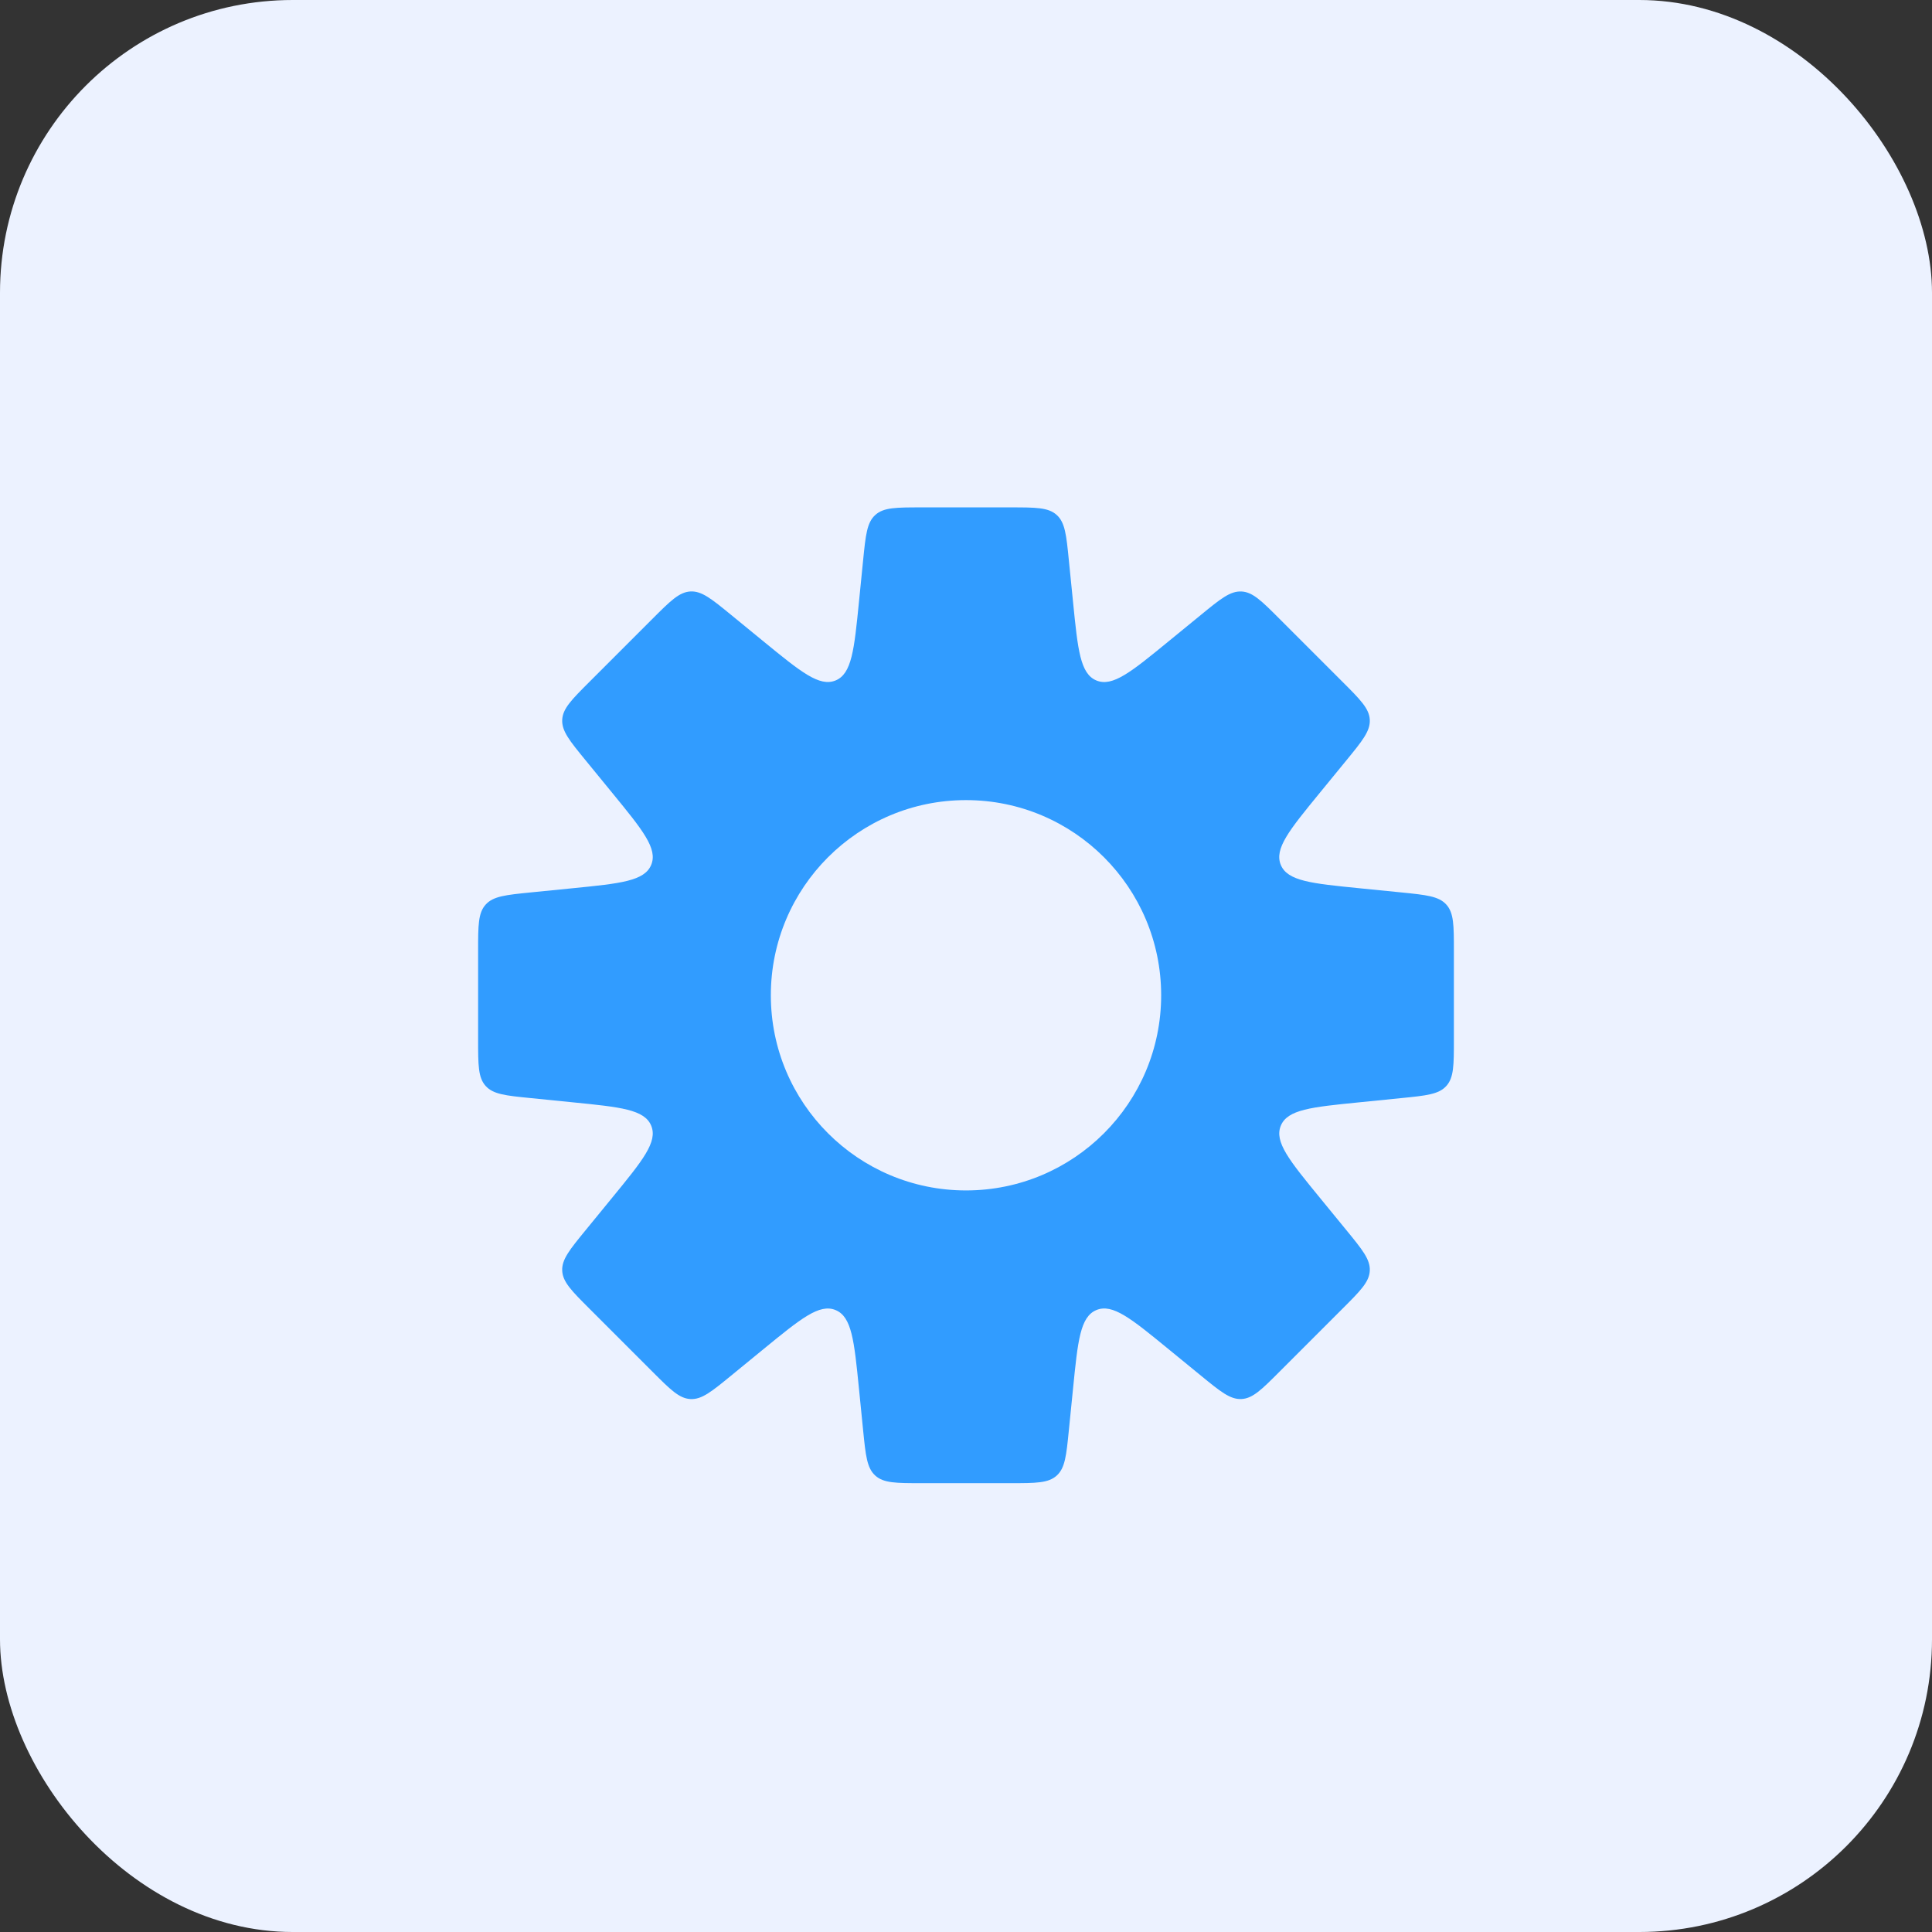 <?xml version="1.0" encoding="UTF-8"?> <svg xmlns="http://www.w3.org/2000/svg" width="66" height="66" viewBox="0 0 66 66" fill="none"><rect x="0" y="0" width="66" height="66" fill="#333333" stroke="none"/> <rect width="66" height="66" rx="10" fill="#ECF2FF"></rect> <path fill-rule="evenodd" clip-rule="evenodd" d="M36.513 19.134V19.134L36.657 20.567C36.82 22.2 36.902 23.017 37.454 23.246C38.007 23.475 38.642 22.955 39.913 21.915L41.027 21.004C41.693 20.459 42.026 20.187 42.411 20.206C42.795 20.225 43.099 20.529 43.708 21.138L45.862 23.292C46.47 23.9 46.775 24.204 46.794 24.589C46.813 24.974 46.541 25.307 45.996 25.973L45.084 27.087C44.045 28.357 43.525 28.993 43.754 29.546C43.983 30.098 44.8 30.18 46.433 30.343L47.866 30.486C48.721 30.572 49.15 30.615 49.408 30.901C49.667 31.186 49.667 31.616 49.667 32.477V35.523C49.667 36.383 49.667 36.814 49.408 37.099C49.15 37.385 48.721 37.428 47.866 37.513L46.434 37.657C44.8 37.82 43.984 37.902 43.755 38.454C43.526 39.007 44.045 39.642 45.085 40.913L45.996 42.026C46.541 42.692 46.813 43.025 46.794 43.41C46.775 43.795 46.471 44.099 45.862 44.707L43.708 46.861C43.1 47.47 42.795 47.774 42.411 47.793C42.026 47.812 41.693 47.54 41.027 46.995L39.913 46.084C38.643 45.044 38.007 44.524 37.455 44.753C36.902 44.982 36.82 45.799 36.657 47.433L36.513 48.866C36.428 49.722 36.385 50.15 36.099 50.408C35.814 50.667 35.383 50.667 34.523 50.667H31.477C30.616 50.667 30.186 50.667 29.901 50.408C29.615 50.15 29.572 49.722 29.486 48.866L29.343 47.433C29.18 45.8 29.098 44.983 28.545 44.754C27.993 44.525 27.357 45.045 26.087 46.084L24.973 46.996C24.307 47.541 23.974 47.813 23.589 47.794C23.204 47.775 22.9 47.471 22.292 46.862L20.138 44.708C19.529 44.1 19.225 43.795 19.206 43.411C19.187 43.026 19.459 42.693 20.004 42.027L20.915 40.913L20.915 40.913C21.955 39.643 22.475 39.007 22.246 38.455C22.017 37.902 21.2 37.82 19.567 37.657L18.134 37.513H18.134C17.278 37.428 16.85 37.385 16.592 37.099C16.333 36.814 16.333 36.383 16.333 35.523L16.333 32.477C16.333 31.616 16.333 31.186 16.592 30.901C16.85 30.615 17.278 30.572 18.134 30.486L19.567 30.343C21.201 30.18 22.017 30.098 22.246 29.545C22.475 28.993 21.956 28.357 20.916 27.087L20.004 25.972C19.459 25.306 19.187 24.973 19.206 24.588C19.225 24.204 19.529 23.9 20.138 23.291L22.292 21.137C22.9 20.529 23.204 20.225 23.589 20.205C23.974 20.186 24.307 20.459 24.973 21.003L26.087 21.915C27.357 22.954 27.993 23.474 28.546 23.245C29.098 23.016 29.18 22.199 29.343 20.566L29.486 19.134C29.572 18.278 29.615 17.85 29.901 17.592C30.186 17.333 30.616 17.333 31.477 17.333H34.523C35.383 17.333 35.814 17.333 36.099 17.592C36.385 17.85 36.428 18.278 36.513 19.134ZM33 40.667C36.682 40.667 39.667 37.682 39.667 34C39.667 30.318 36.682 27.333 33 27.333C29.318 27.333 26.333 30.318 26.333 34C26.333 37.682 29.318 40.667 33 40.667Z" fill="#319CFF"></path> </svg> 